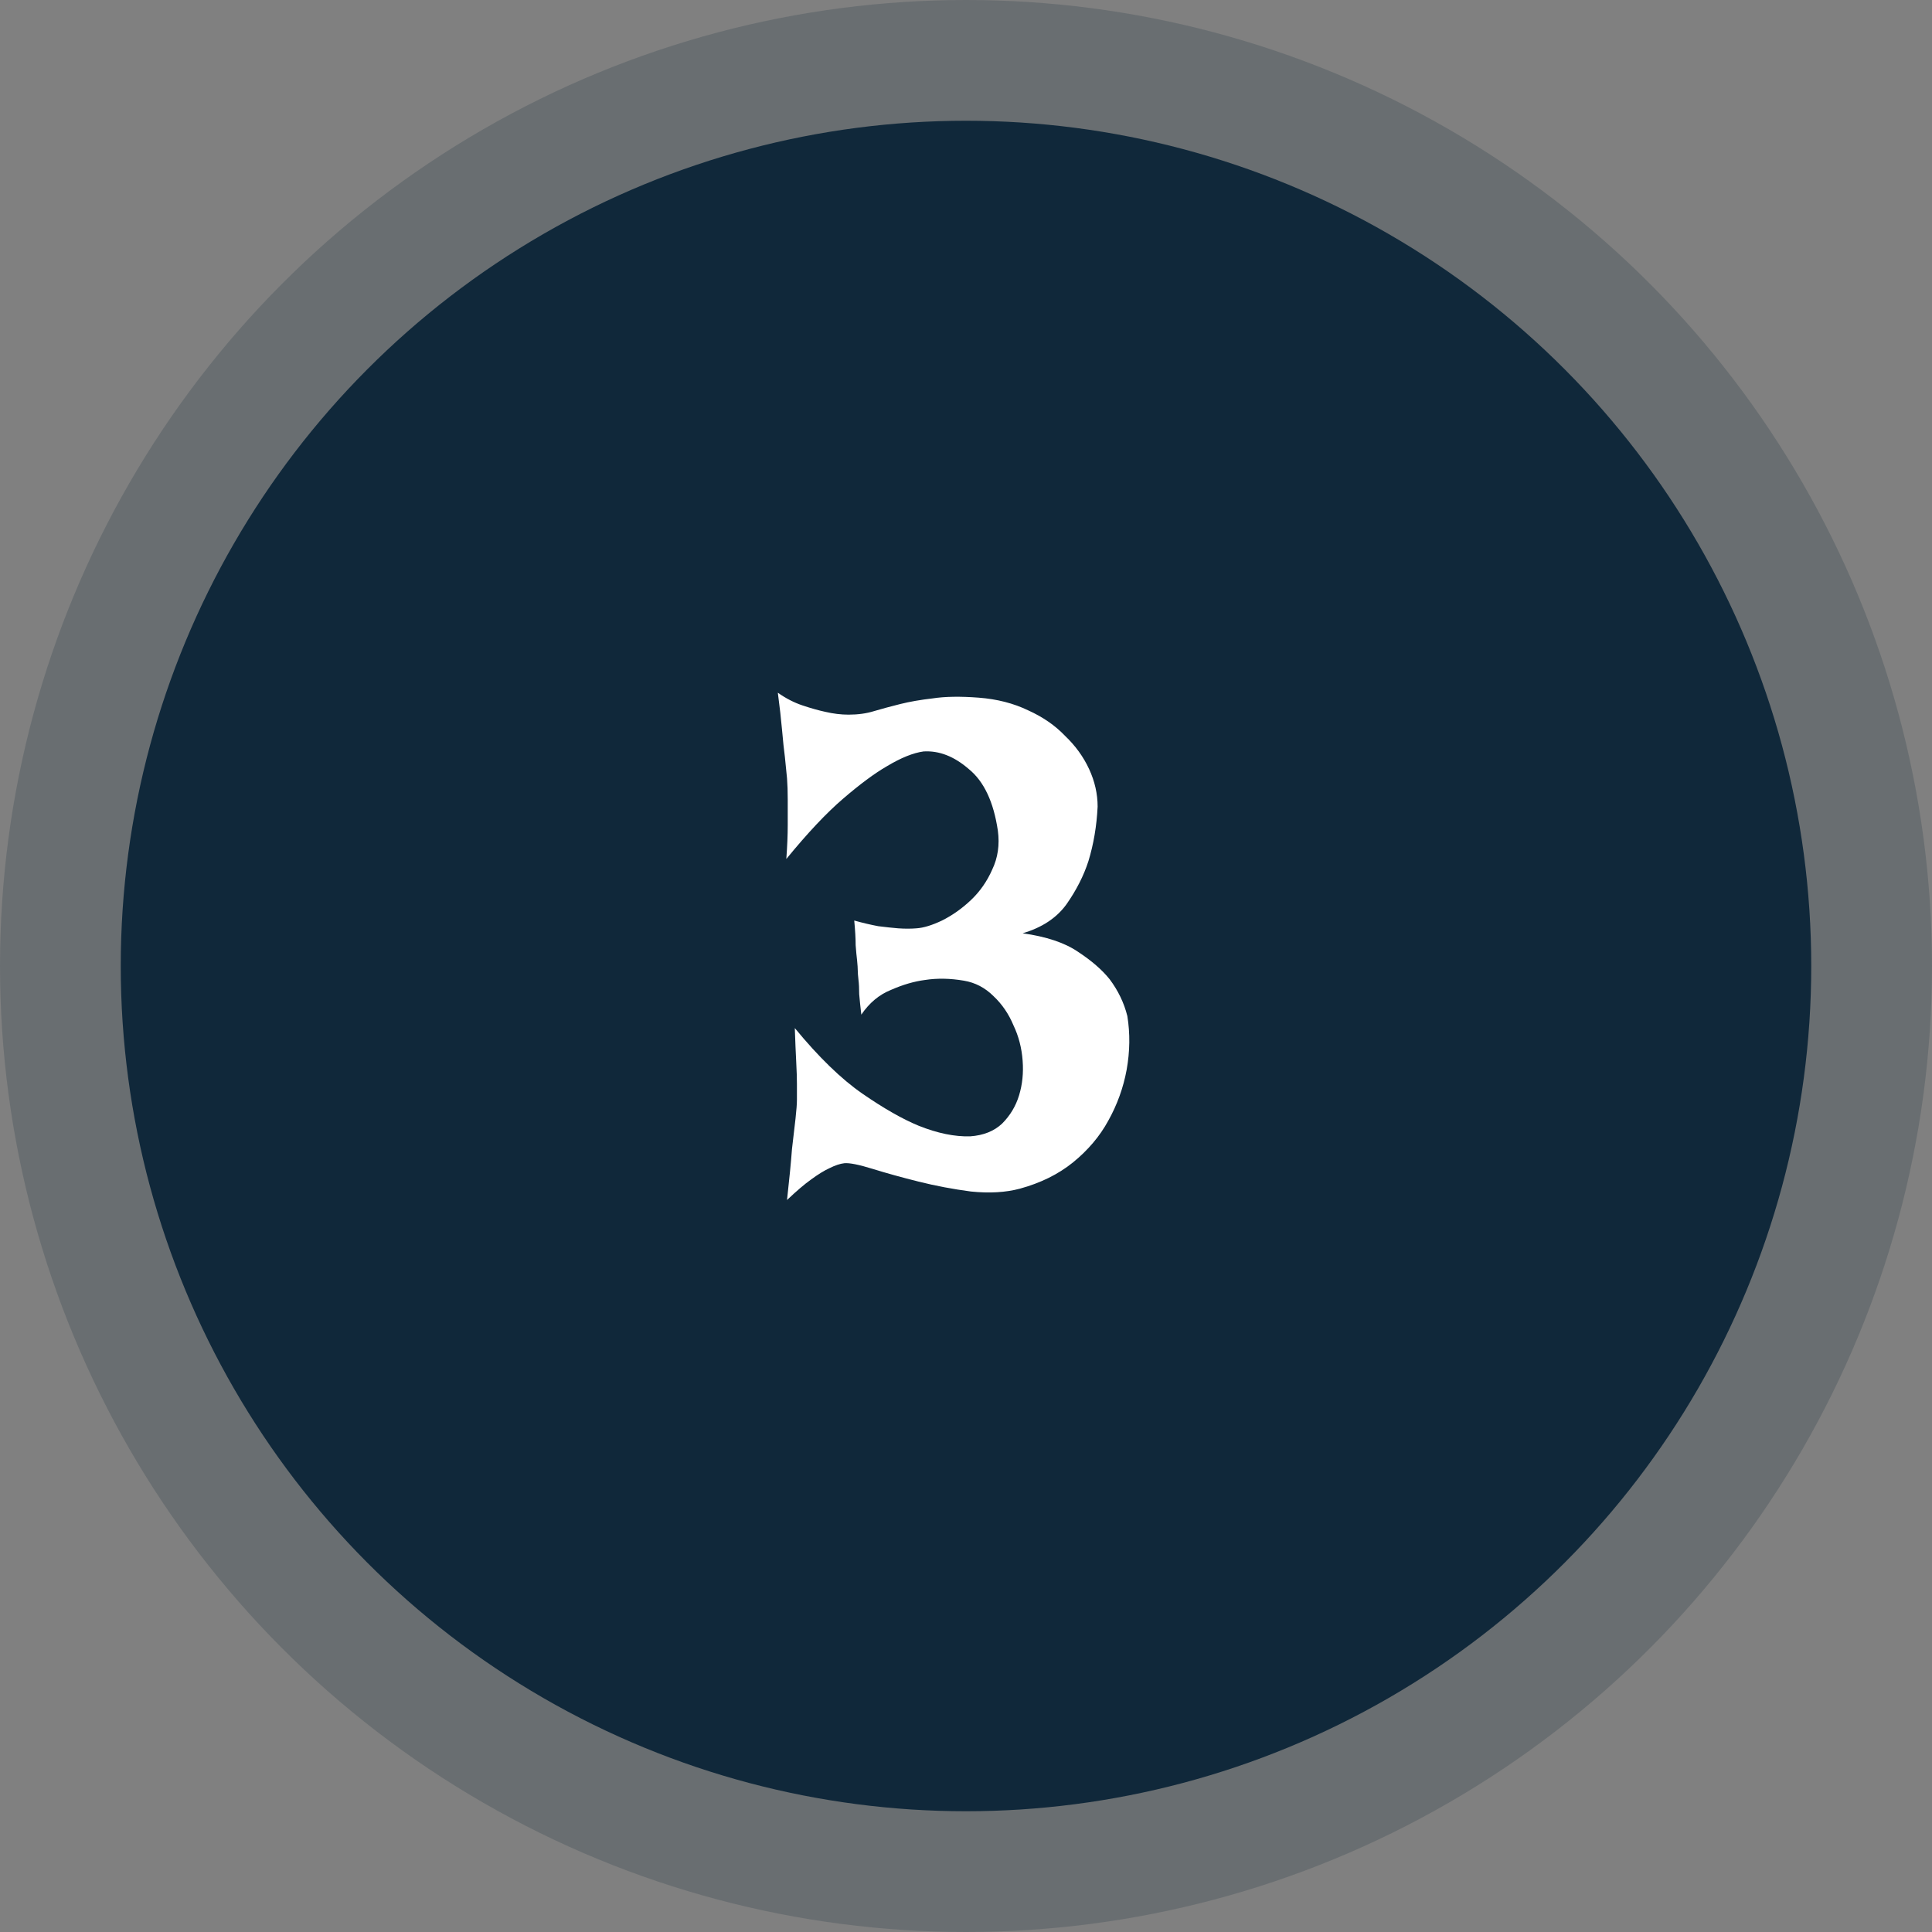 <svg width="800" height="800" viewBox="0 0 800 800" fill="none" xmlns="http://www.w3.org/2000/svg">
<rect x="0" y="0" width="800" height="800" fill="#808080" stroke="none"/>
<g clip-path="url(#clip0_925_20)">
<circle opacity="0.2" cx="400" cy="400" r="400" fill="#10283A"/>
<circle cx="400" cy="400" r="350" fill="#10283A"/>
<path d="M322.082 286.84C325.402 289.184 328.82 290.941 332.336 292.113C335.852 293.285 338.977 294.164 341.711 294.75C345.031 295.531 348.254 295.922 351.379 295.922C355.285 295.922 358.801 295.434 361.926 294.457C365.246 293.48 368.859 292.504 372.766 291.527C376.672 290.551 381.164 289.77 386.242 289.184C391.32 288.402 397.668 288.305 405.285 288.891C412.902 289.477 419.738 291.234 425.793 294.164C431.848 296.898 436.926 300.414 441.027 304.711C445.324 308.812 448.645 313.402 450.988 318.48C453.332 323.559 454.504 328.734 454.504 334.008C454.113 342.016 452.844 349.535 450.695 356.566C448.742 362.621 445.715 368.578 441.613 374.438C437.512 380.102 431.457 384.105 423.449 386.449C433.215 387.816 440.832 390.355 446.301 394.066C451.965 397.777 456.359 401.586 459.484 405.492C463 410.18 465.441 415.258 466.809 420.727C467.98 427.953 467.883 435.375 466.516 442.992C465.148 450.414 462.609 457.445 458.898 464.086C455.383 470.531 450.5 476.293 444.25 481.371C438.195 486.254 430.871 489.867 422.277 492.211C416.418 493.773 409.68 494.164 402.062 493.383C394.641 492.406 387.414 491.039 380.383 489.281C373.352 487.523 367.004 485.766 361.34 484.008C355.676 482.25 351.77 481.469 349.621 481.664C347.863 481.859 345.812 482.543 343.469 483.715C341.32 484.691 338.781 486.254 335.852 488.402C333.117 490.355 329.797 493.188 325.891 496.898C326.867 488.109 327.551 481.078 327.941 475.805C328.527 470.531 329.016 466.332 329.406 463.207C329.797 459.691 329.992 457.055 329.992 455.297V448.852C329.992 446.508 329.895 443.48 329.699 439.77C329.504 436.059 329.309 431.371 329.113 425.707C339.074 437.816 348.449 446.898 357.238 452.953C366.027 459.008 373.742 463.402 380.383 466.137C388.195 469.262 395.324 470.727 401.77 470.531C407.238 470.141 411.633 468.383 414.953 465.258C418.273 461.938 420.617 458.031 421.984 453.539C423.352 449.047 423.84 444.262 423.449 439.184C423.059 433.91 421.789 429.027 419.641 424.535C417.688 419.848 414.953 415.844 411.438 412.523C407.922 409.008 403.82 406.859 399.133 406.078C393.469 405.102 388.098 405.004 383.02 405.785C378.527 406.371 373.84 407.738 368.957 409.887C364.074 411.84 359.973 415.258 356.652 420.141C356.262 416.82 355.969 413.988 355.773 411.645C355.773 409.301 355.676 407.348 355.48 405.785C355.285 404.027 355.188 402.758 355.188 401.977C355.188 401 355.09 399.535 354.895 397.582C354.699 396.02 354.504 393.969 354.309 391.43C354.309 388.695 354.113 385.277 353.723 381.176C357.238 382.152 360.559 382.934 363.684 383.52C366.809 383.91 369.543 384.203 371.887 384.398C374.621 384.594 377.16 384.594 379.504 384.398C382.434 384.203 385.949 383.129 390.051 381.176C394.348 379.027 398.352 376.195 402.062 372.68C405.773 369.164 408.703 364.965 410.852 360.082C413.195 355.199 413.977 349.828 413.195 343.969C411.438 332.055 407.434 323.559 401.184 318.48C395.129 313.207 388.879 310.766 382.434 311.156C378.137 311.742 373.059 313.793 367.199 317.309C362.121 320.238 356.066 324.73 349.035 330.785C342.199 336.645 334.387 344.945 325.598 355.688C325.988 350.414 326.184 345.727 326.184 341.625C326.184 337.328 326.184 333.812 326.184 331.078C326.184 327.758 326.086 324.828 325.891 322.289L325.012 313.5C324.621 310.57 324.23 306.859 323.84 302.367C323.449 297.875 322.863 292.699 322.082 286.84Z" fill="white"/>
</g>
<defs>
<clipPath id="clip0_925_20">
<rect width="800" height="800" fill="white"/>
</clipPath>
</defs>
</svg>
